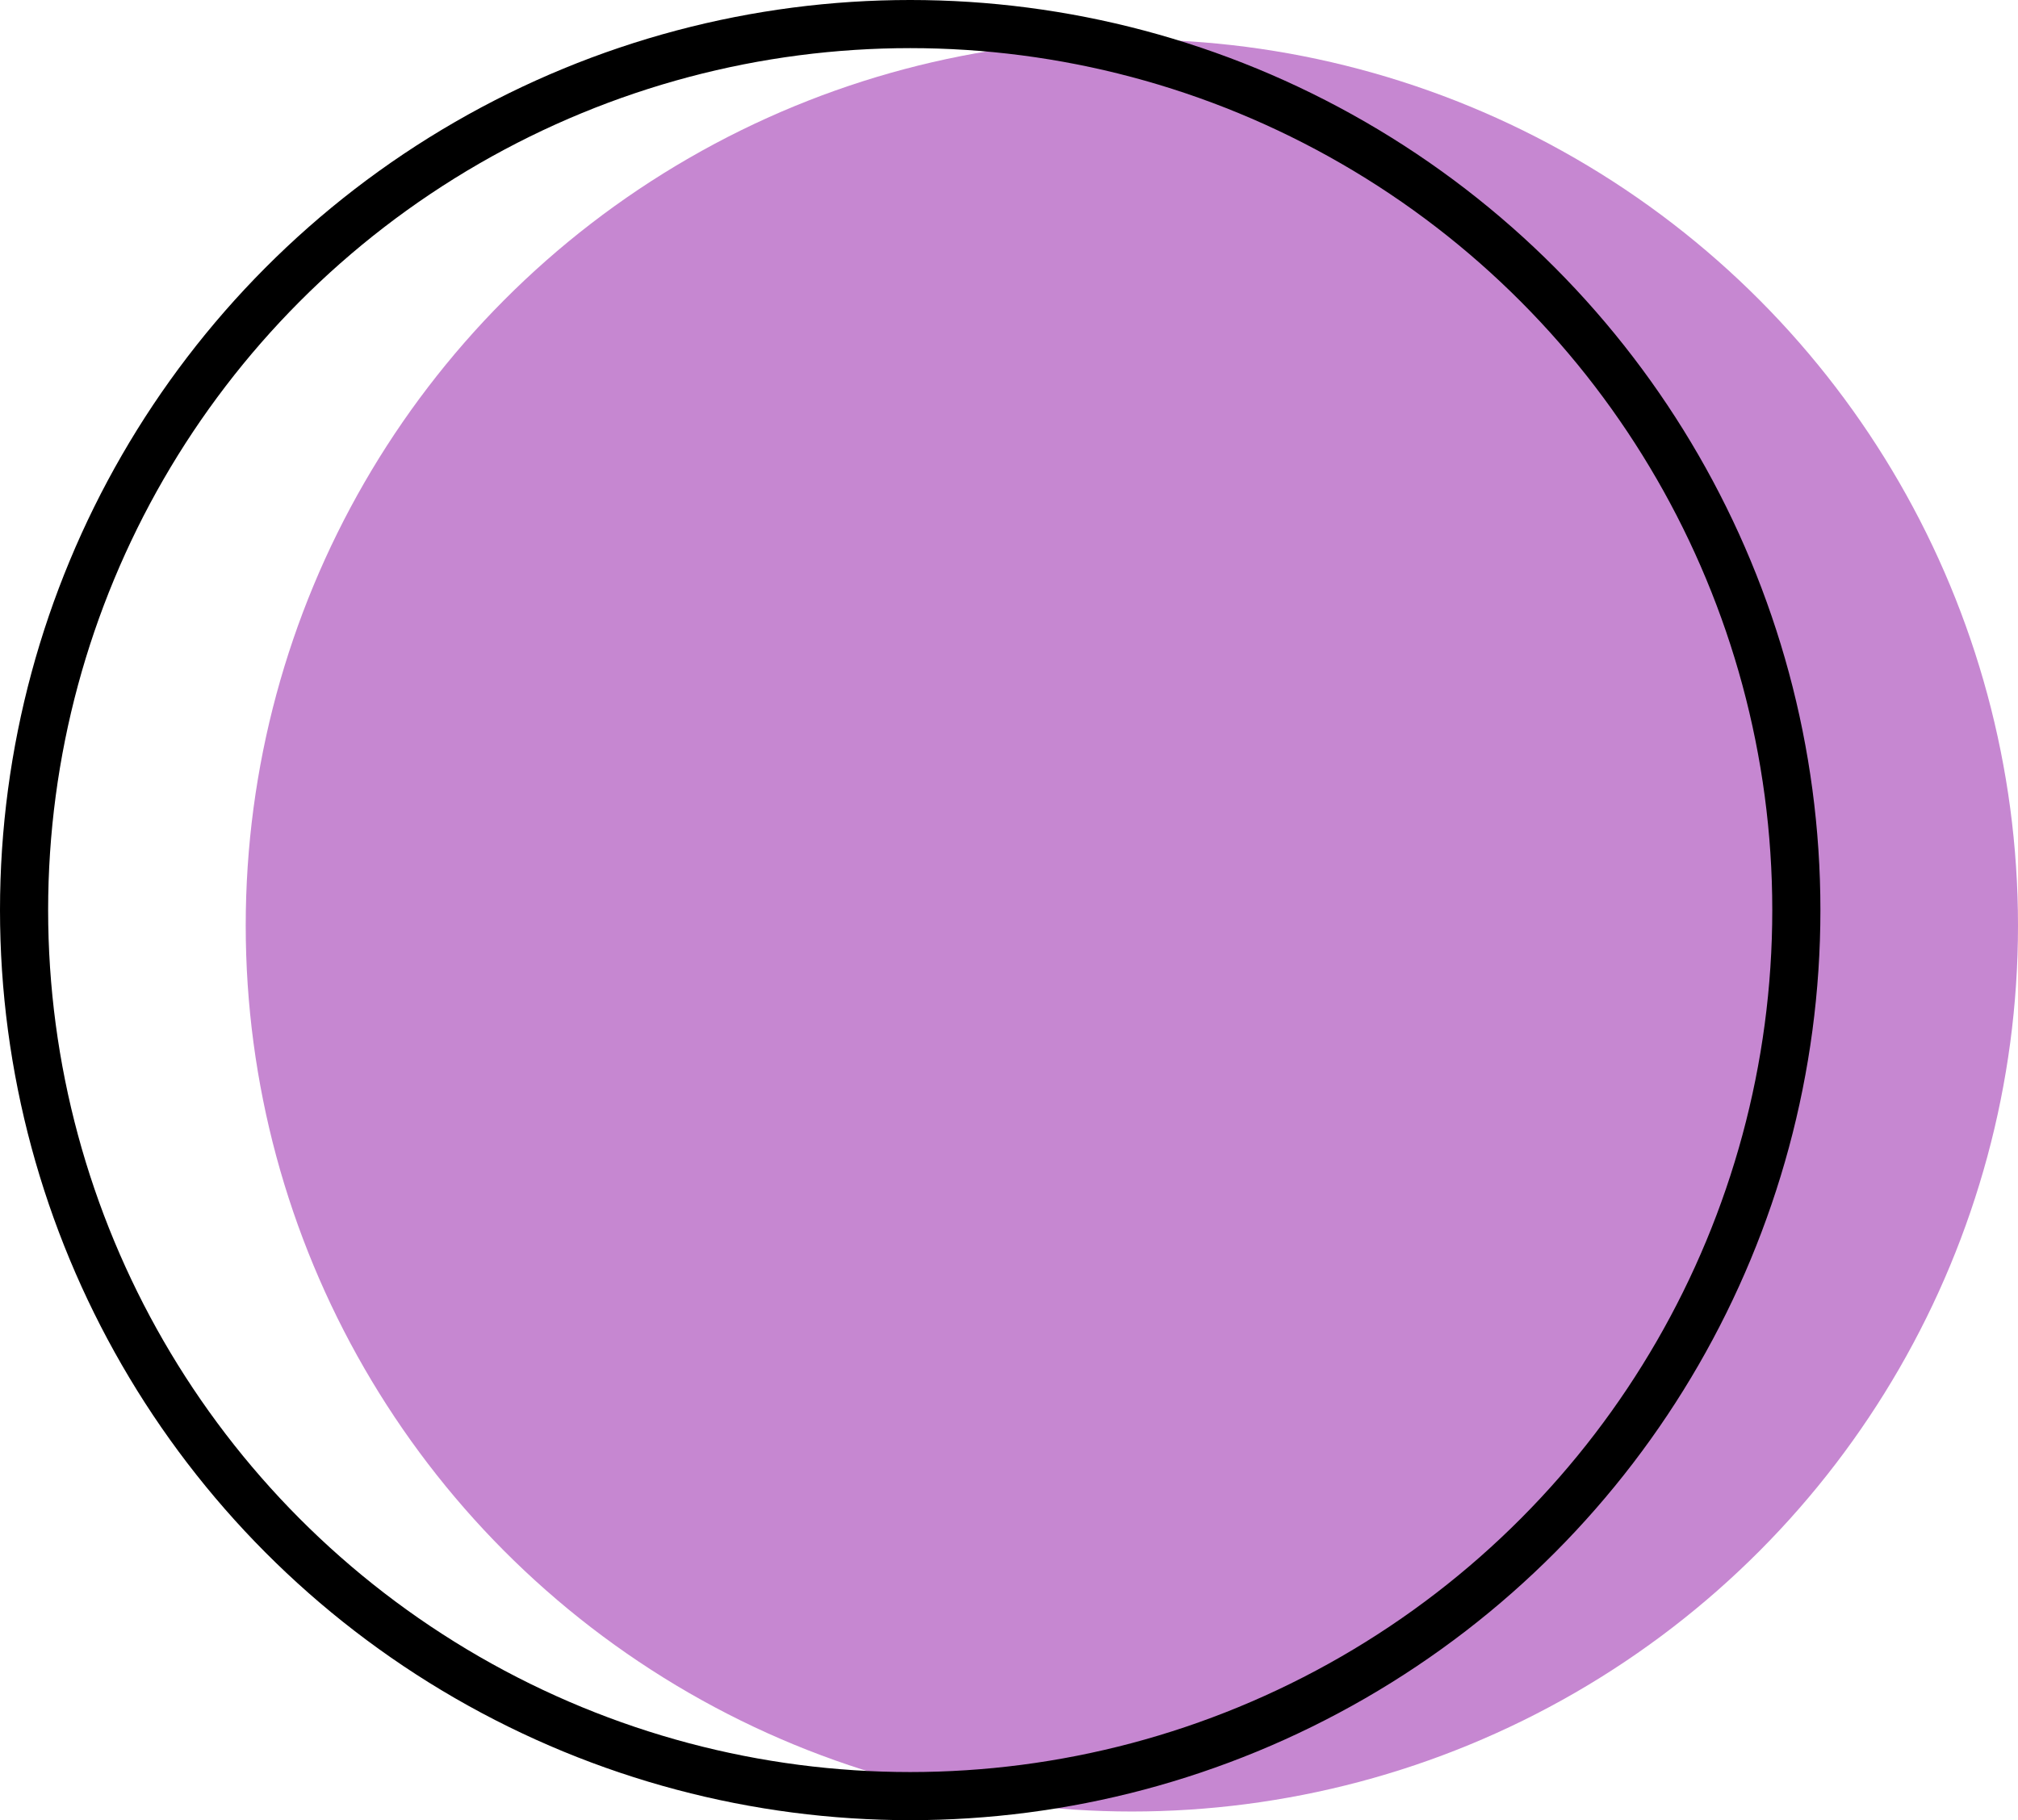 <?xml version="1.0" encoding="UTF-8"?> <svg xmlns="http://www.w3.org/2000/svg" viewBox="0 0 83.85 75.64"> <defs> <style>.cls-1{fill:#ae55be;opacity:0.7;}.cls-2{fill:none;stroke:#000;stroke-miterlimit:10;stroke-width:2px;}</style> </defs> <g id="Layer_2" data-name="Layer 2"> <g id="Artboard_1" data-name="Artboard 1"> <circle class="cls-1" cx="47.03" cy="38.46" r="36.82"></circle> <circle class="cls-2" cx="37.82" cy="37.82" r="36.82"></circle> </g> </g> </svg> 